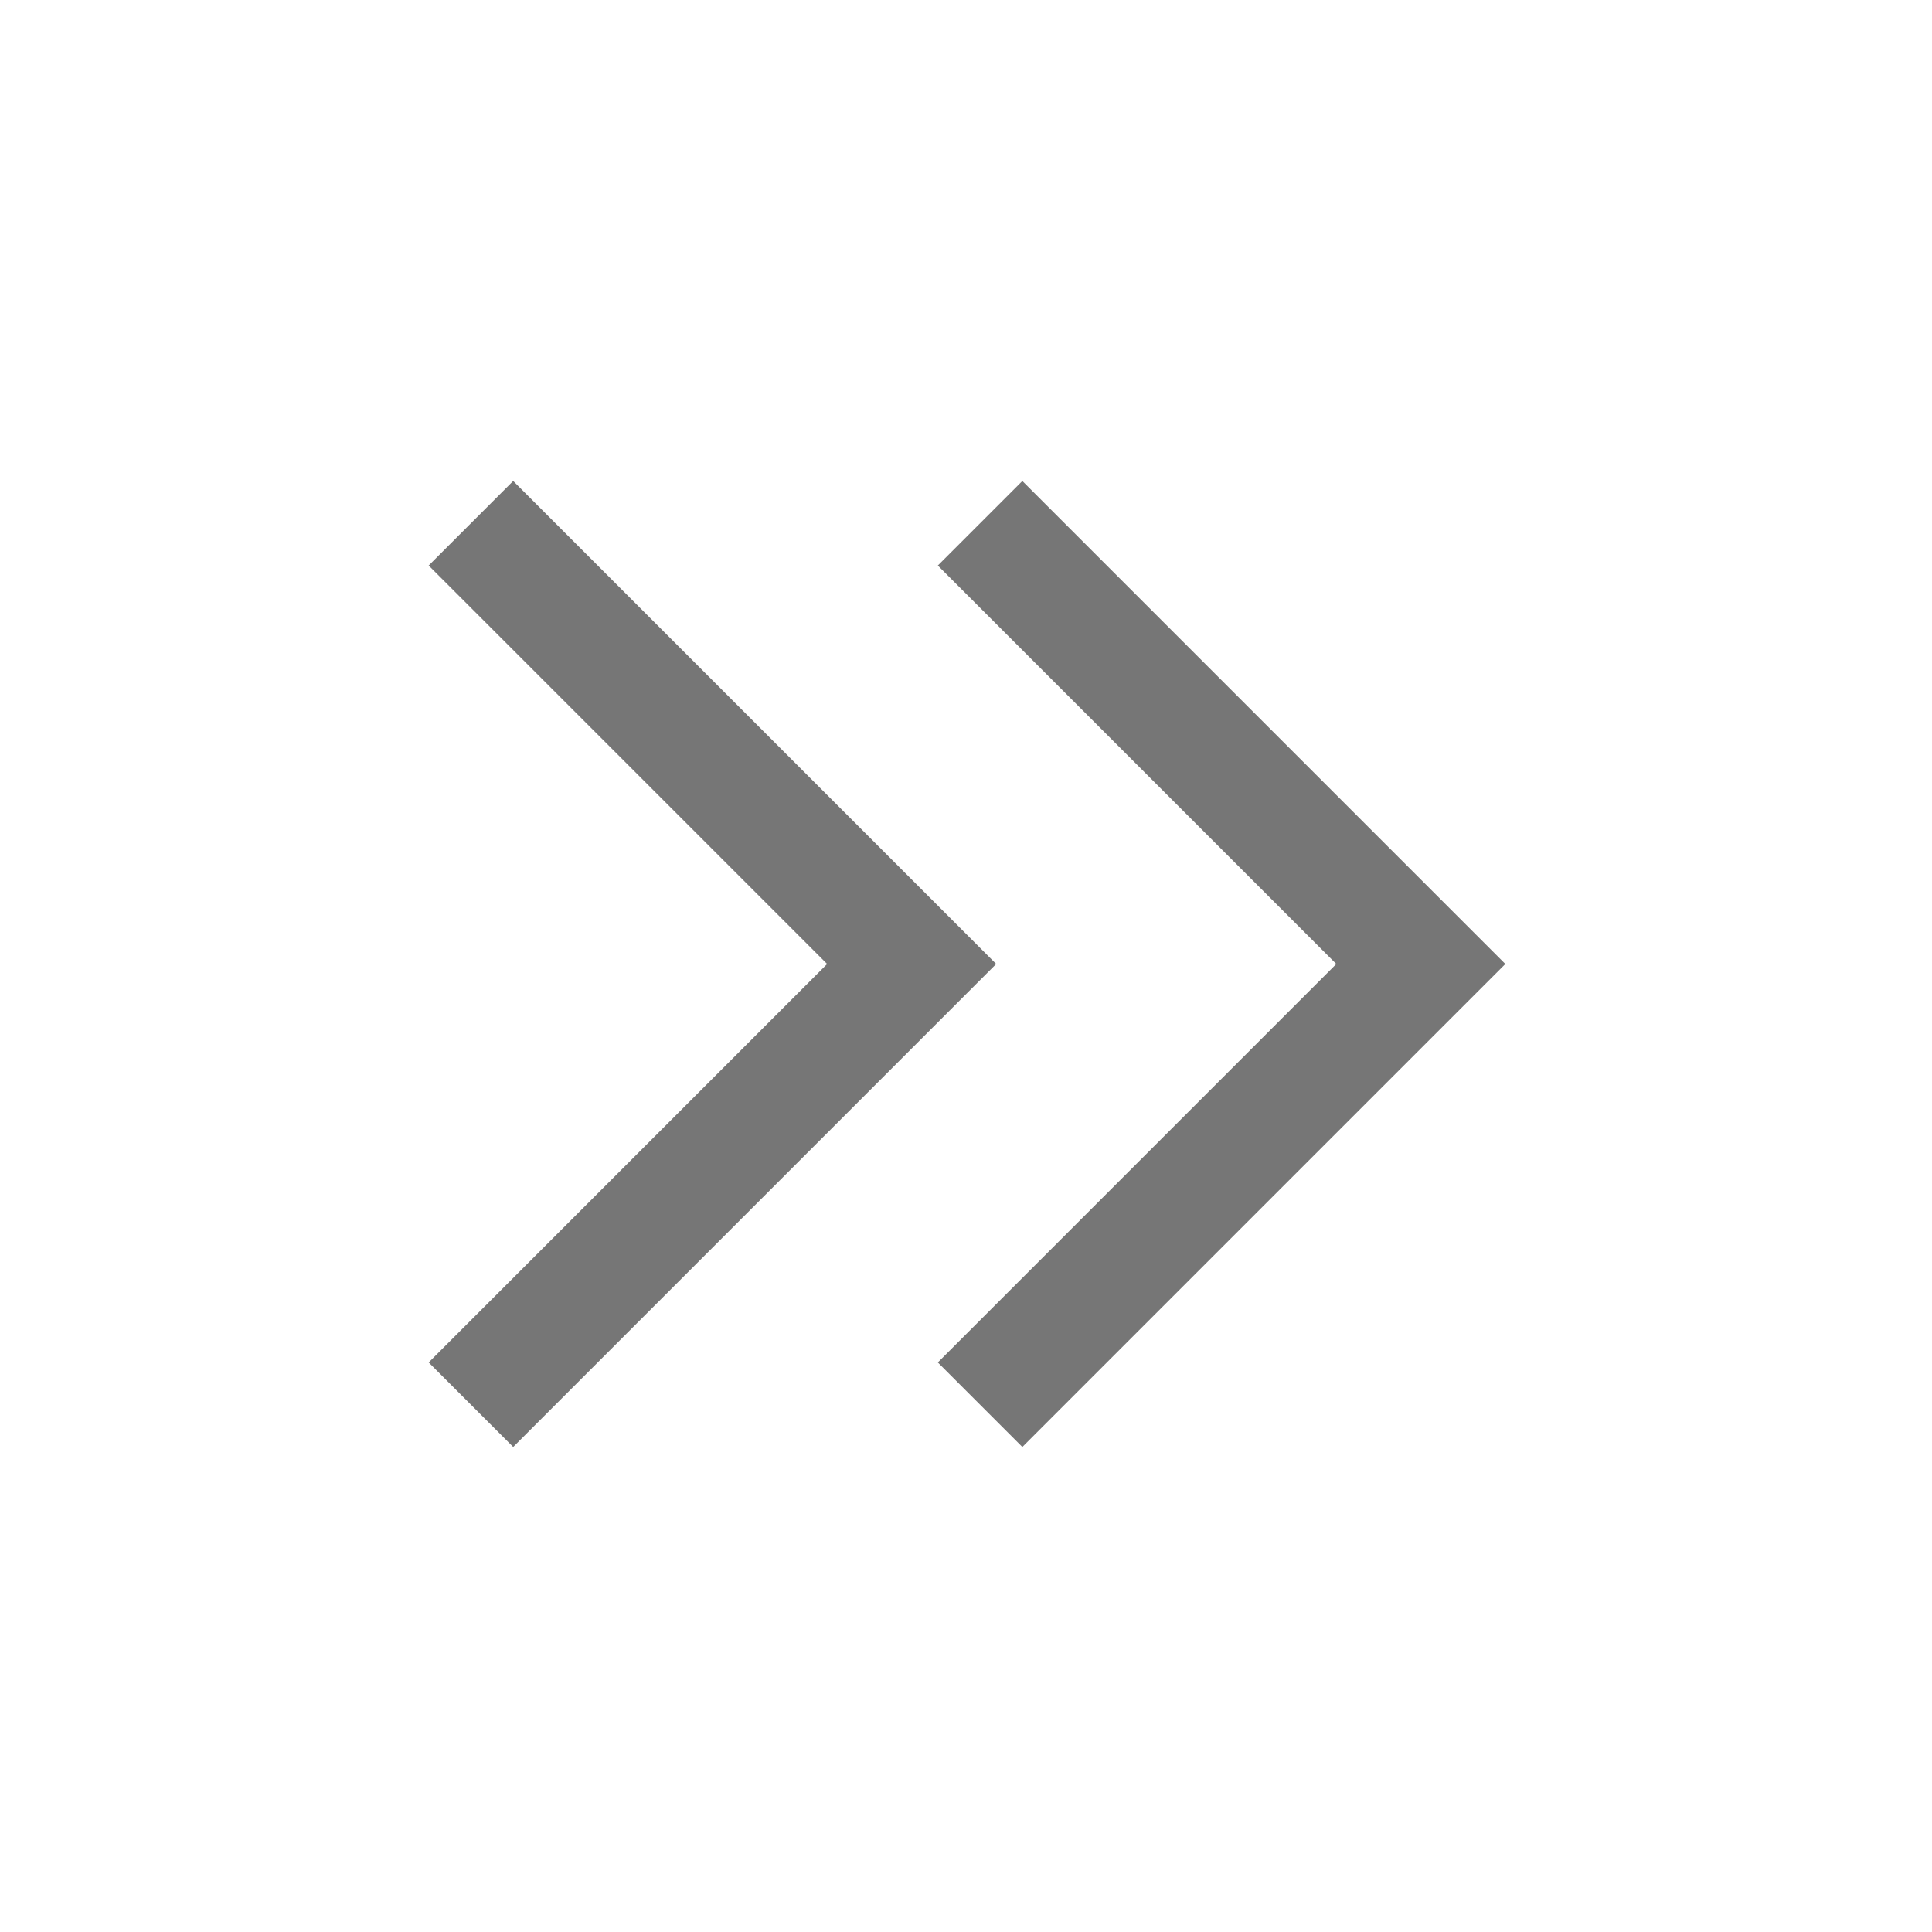 <svg width="48" height="48" viewBox="0 0 48 48" fill="none" xmlns="http://www.w3.org/2000/svg">
<path d="M12.75 35.95L10.65 33.85L20.55 23.95L10.65 14.05L12.75 11.95L24.75 23.95L12.75 35.95ZM25.4 35.95L23.3 33.85L33.2 23.95L23.3 14.05L25.4 11.95L37.4 23.95L25.4 35.95Z" fill="#767676"/>
</svg>
